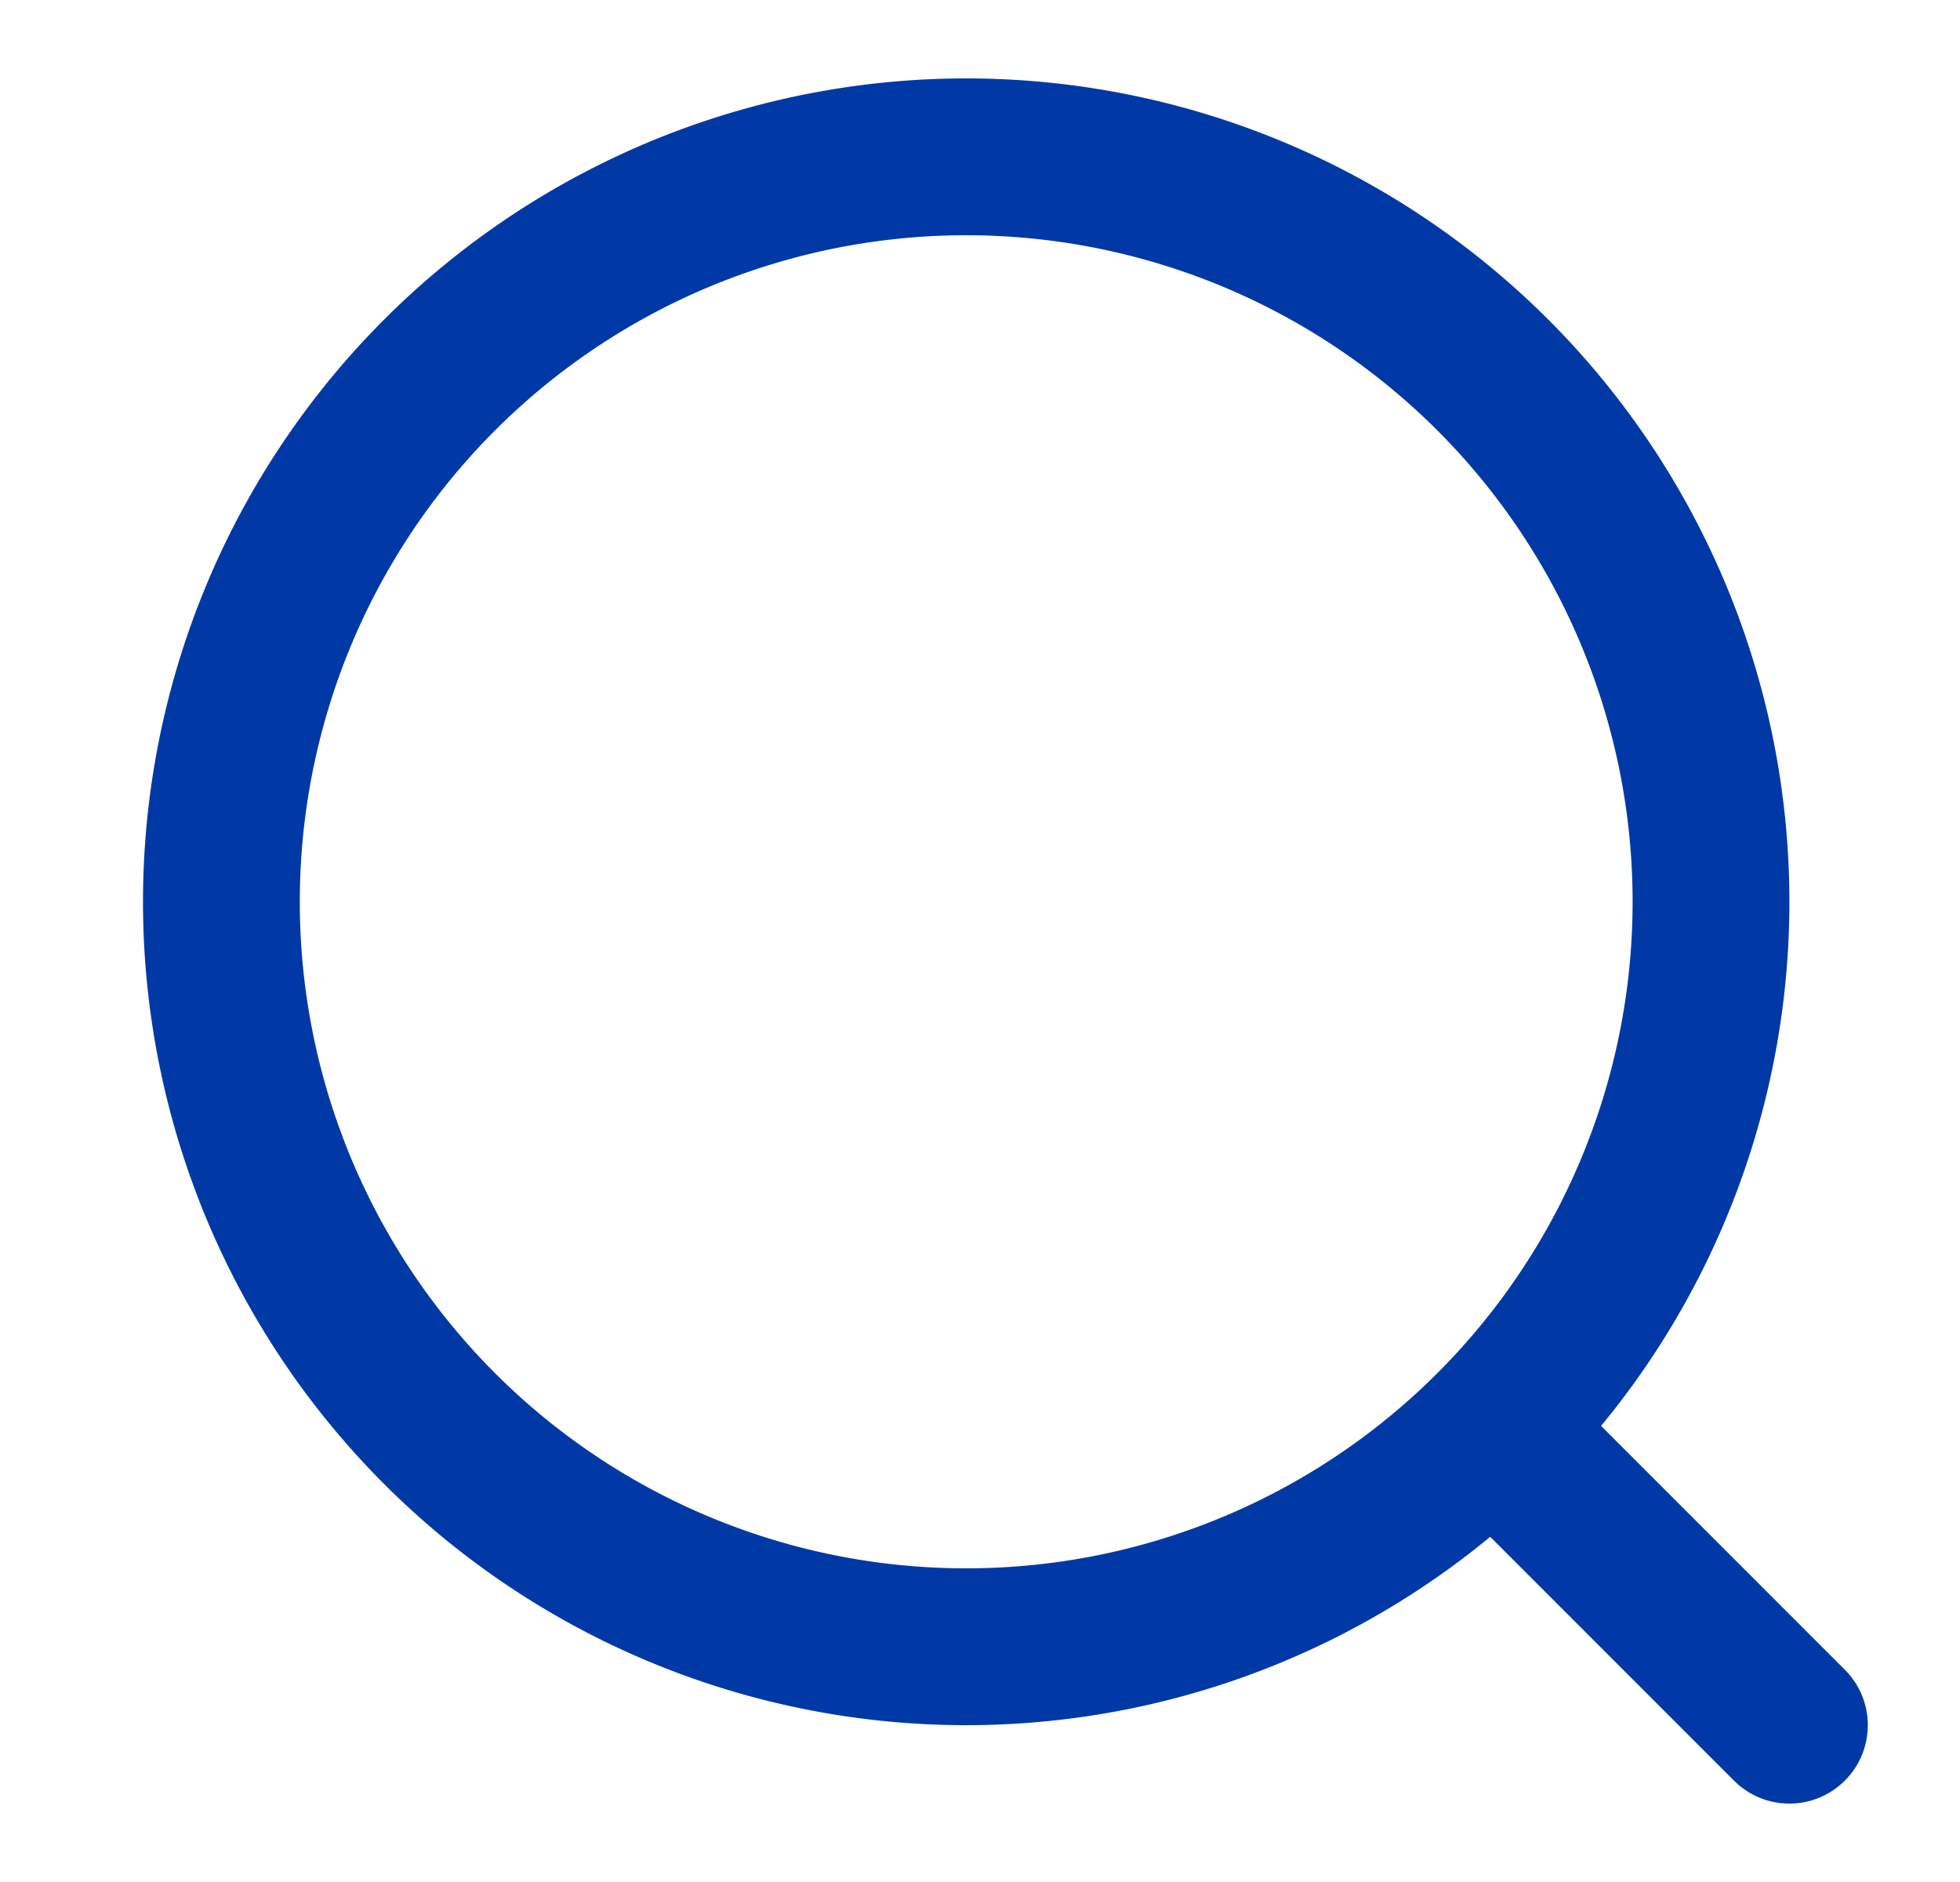 <svg width="25" height="24" viewBox="0 0 25 24" fill="none" xmlns="http://www.w3.org/2000/svg">
    <path d="m19.324 18.5 3.5 3.5m-1-10.5a9.5 9.5 0 1 0-19 0 9.5 9.5 0 0 0 19 0z" stroke="#0039A6" stroke-width="2" stroke-linecap="round" stroke-linejoin="round"/>
</svg>
